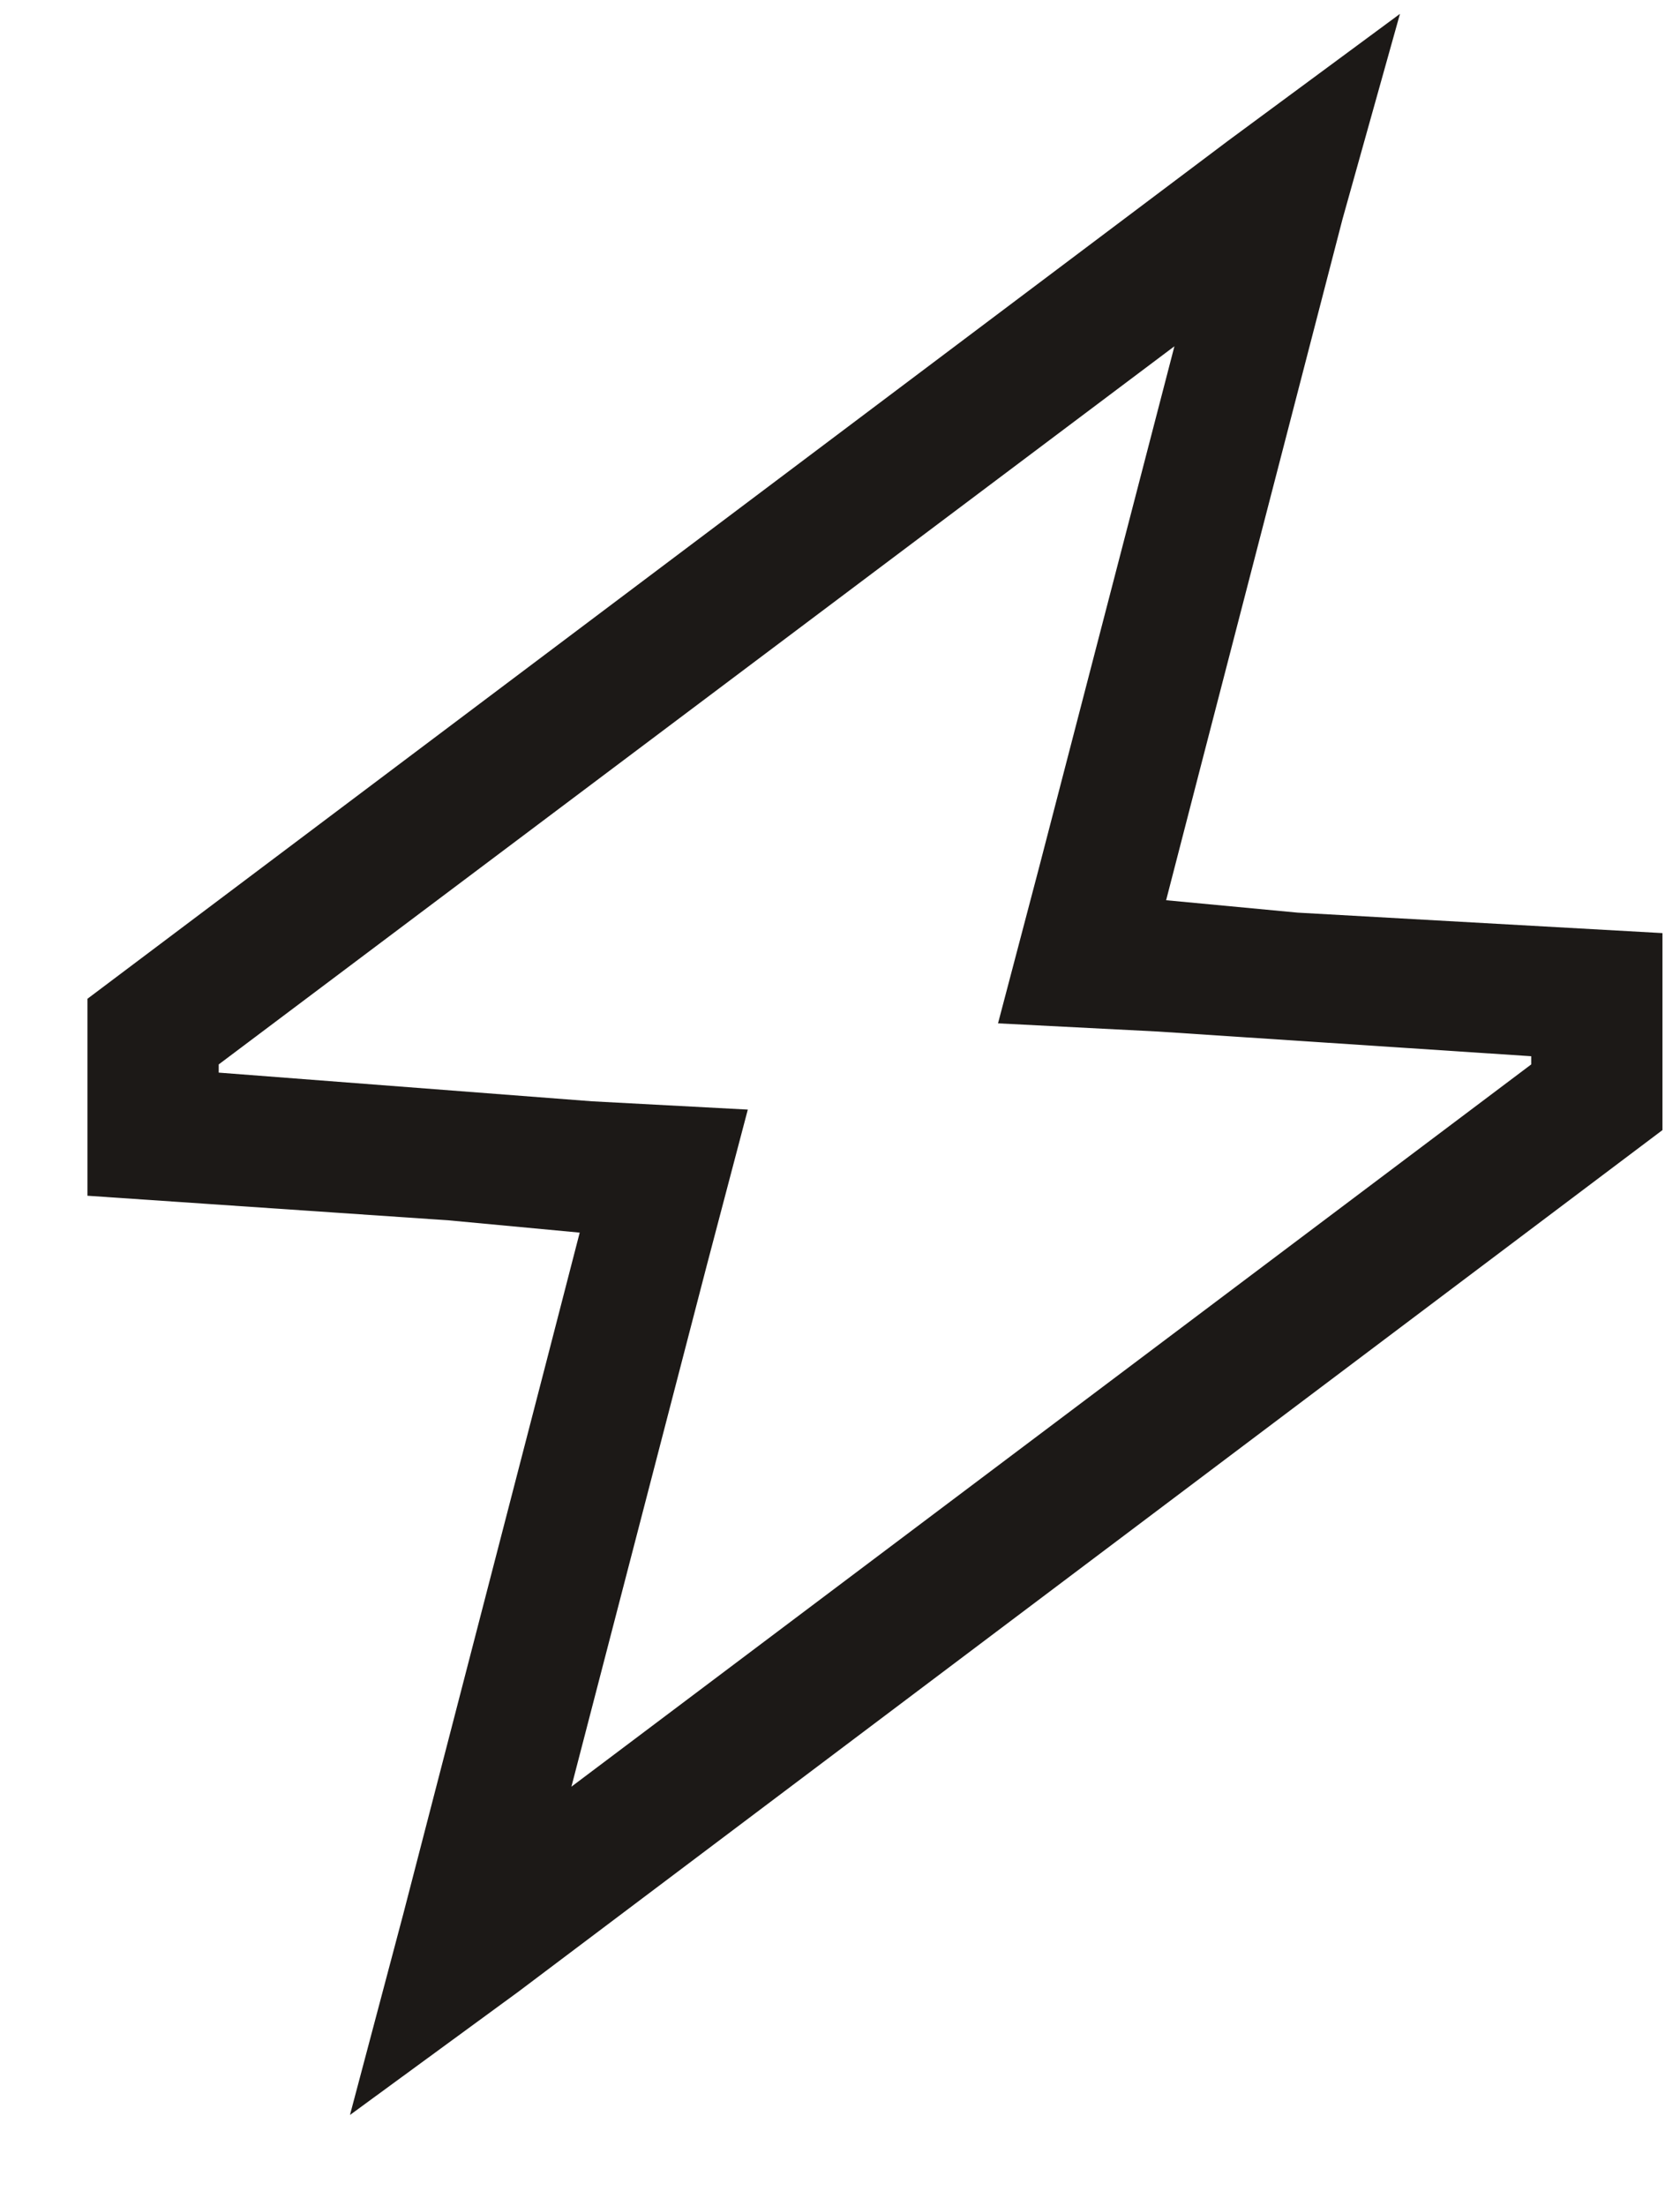 <svg xmlns="http://www.w3.org/2000/svg" fill="none" viewBox="0 0 16 21" height="21" width="16">
<path fill="#1C1917" d="M11.419 7.358L11.106 8.569L12.356 8.687L15.833 8.882V10.757L4.935 18.96L3.333 20.132L3.841 18.218L5.208 12.944L5.521 11.733L4.271 11.616L0.833 11.382V9.507L11.692 1.343L13.333 0.132L12.786 2.085L11.419 7.358ZM14.583 10.054L11.028 9.819L9.505 9.741L9.896 8.257L11.185 3.296L2.083 10.132V10.21L5.638 10.483L7.122 10.562L6.731 12.046L5.442 17.007L14.583 10.132V10.054Z"></path>
</svg>
